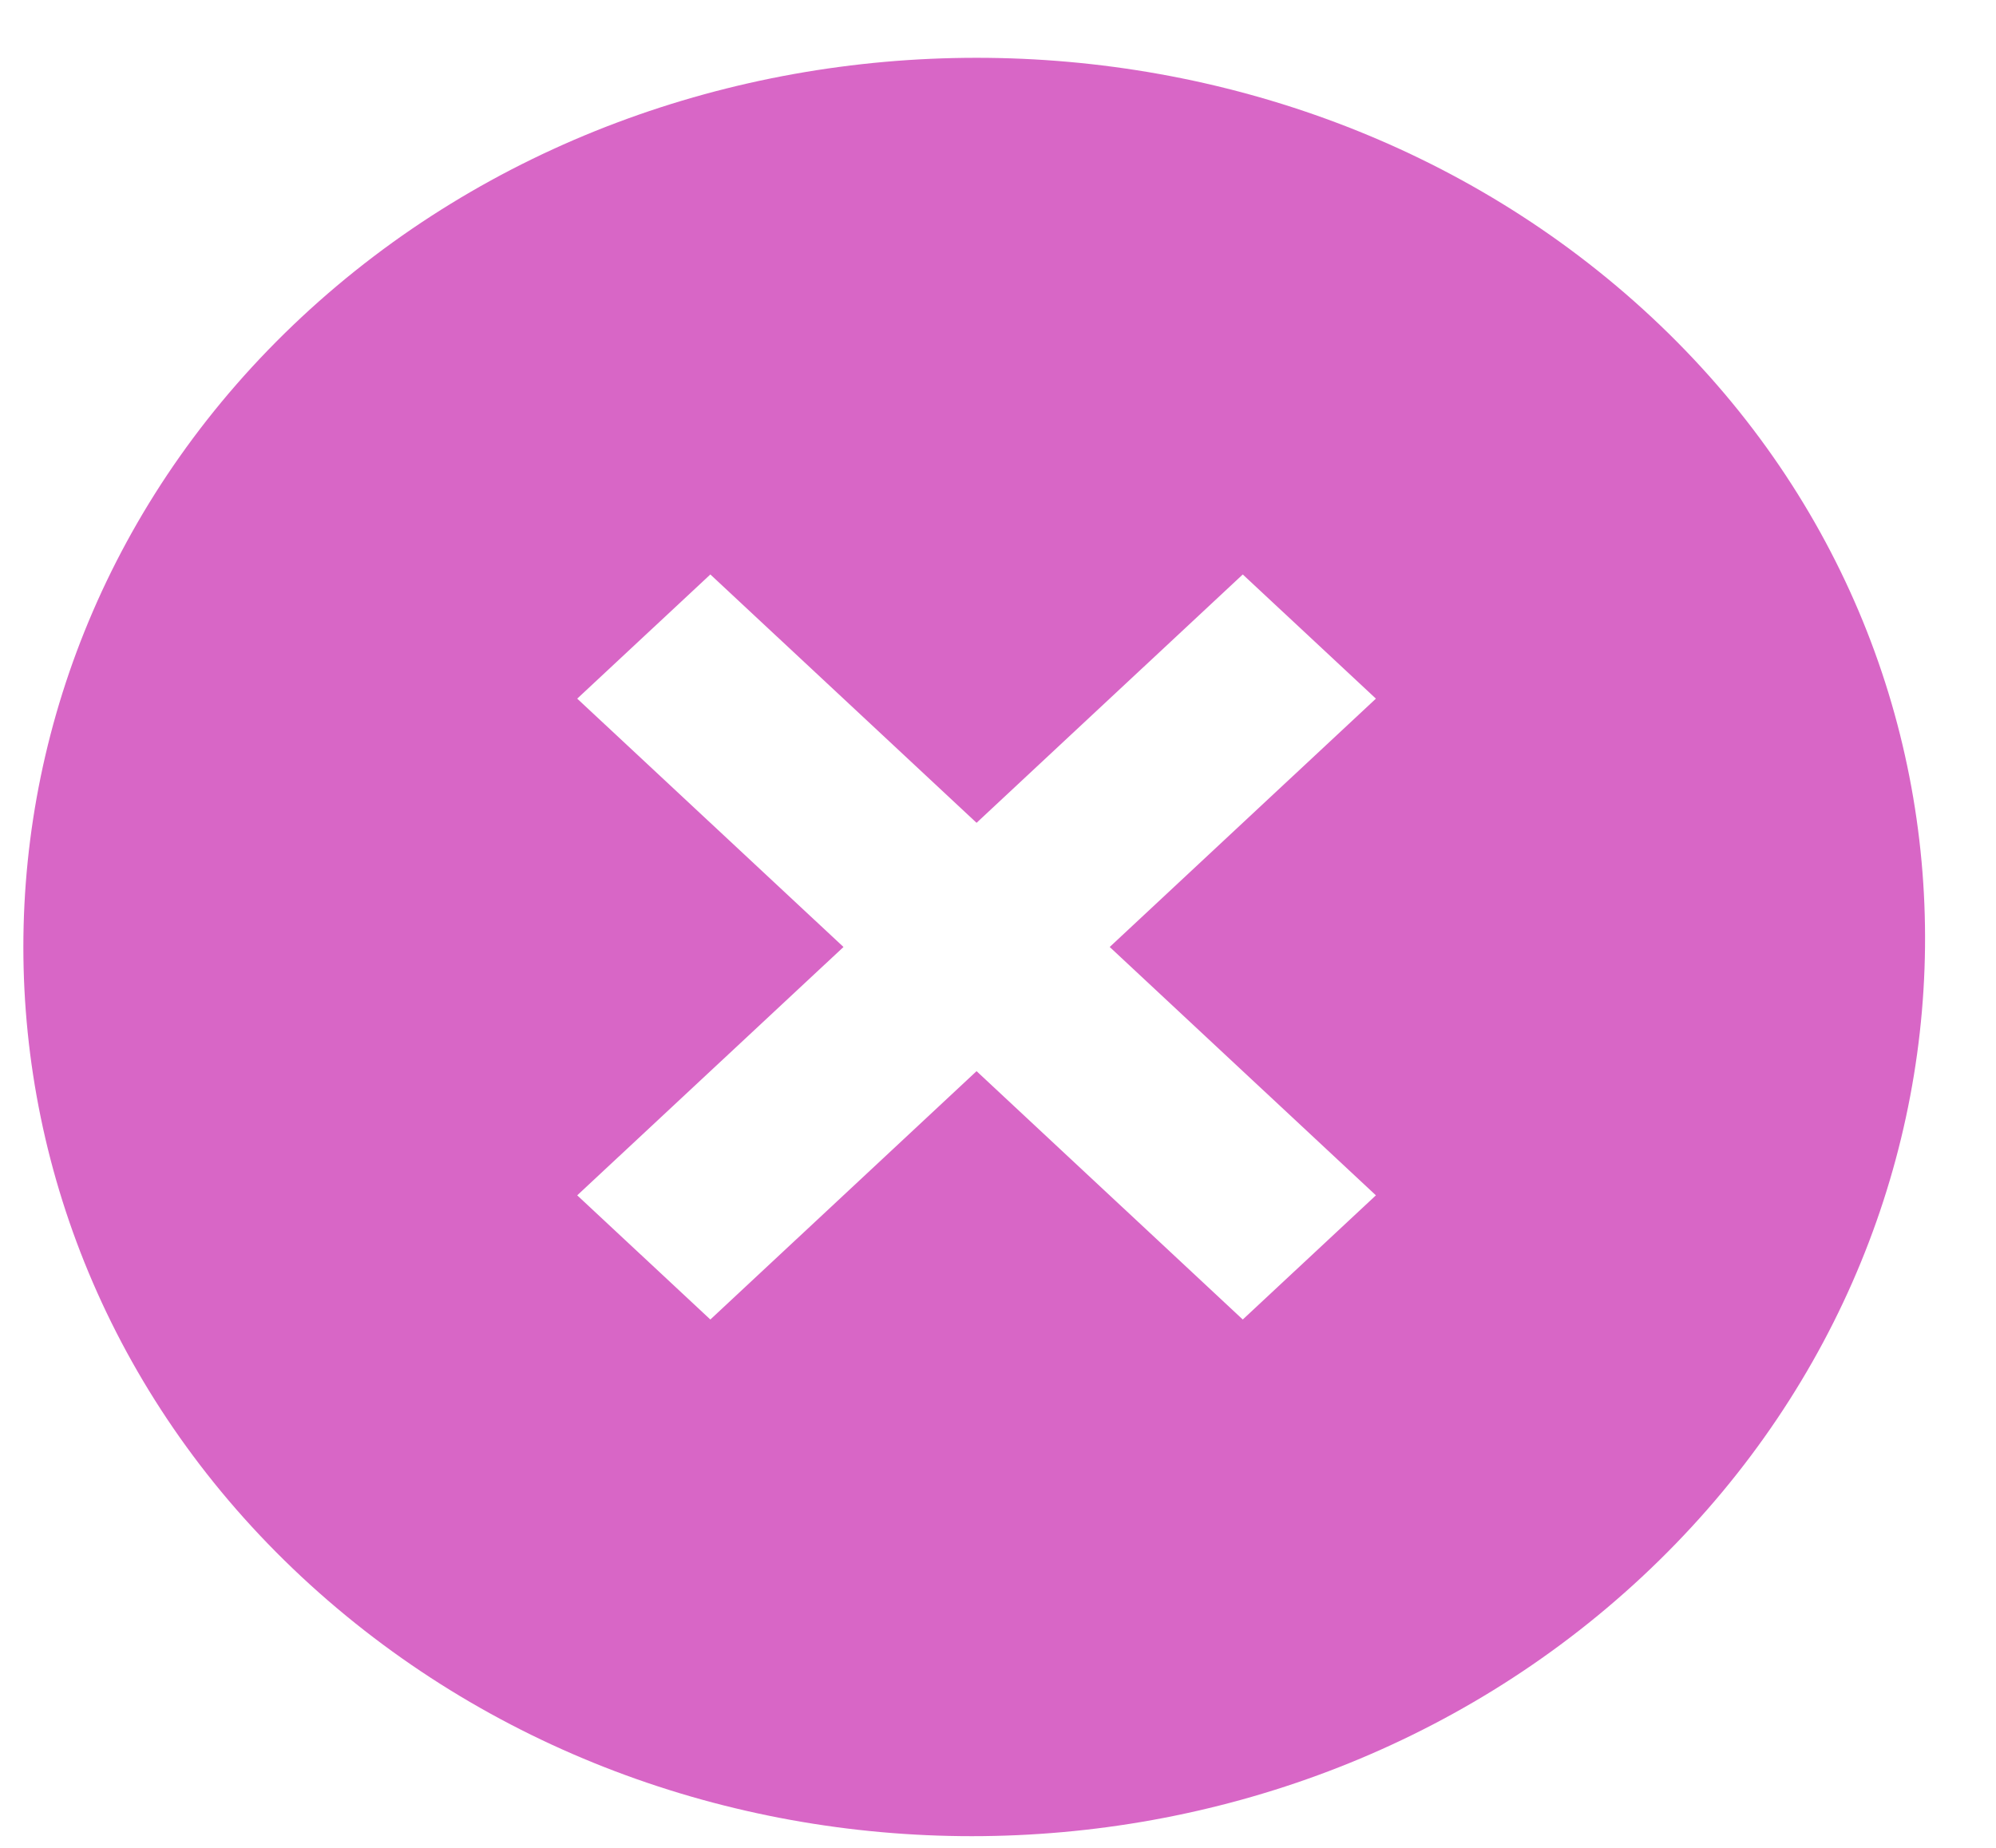 <svg width="27" height="25" viewBox="0 0 27 25" fill="none" xmlns="http://www.w3.org/2000/svg">
    <path d="M22.342 4.292C17.326 -0.388 9.095 -0.388 4.078 4.292C-0.938 8.972 -0.938 16.652 4.078 21.332C9.095 26.012 17.197 26.012 22.213 21.332C27.23 16.652 27.358 8.972 22.342 4.292ZM16.811 17.852L13.21 14.492L9.609 17.852L7.808 16.172L11.41 12.812L7.808 9.452L9.609 7.772L13.21 11.132L16.811 7.772L18.612 9.452L15.011 12.812L18.612 16.172L16.811 17.852Z" fill="#D866C6"/>
</svg>
